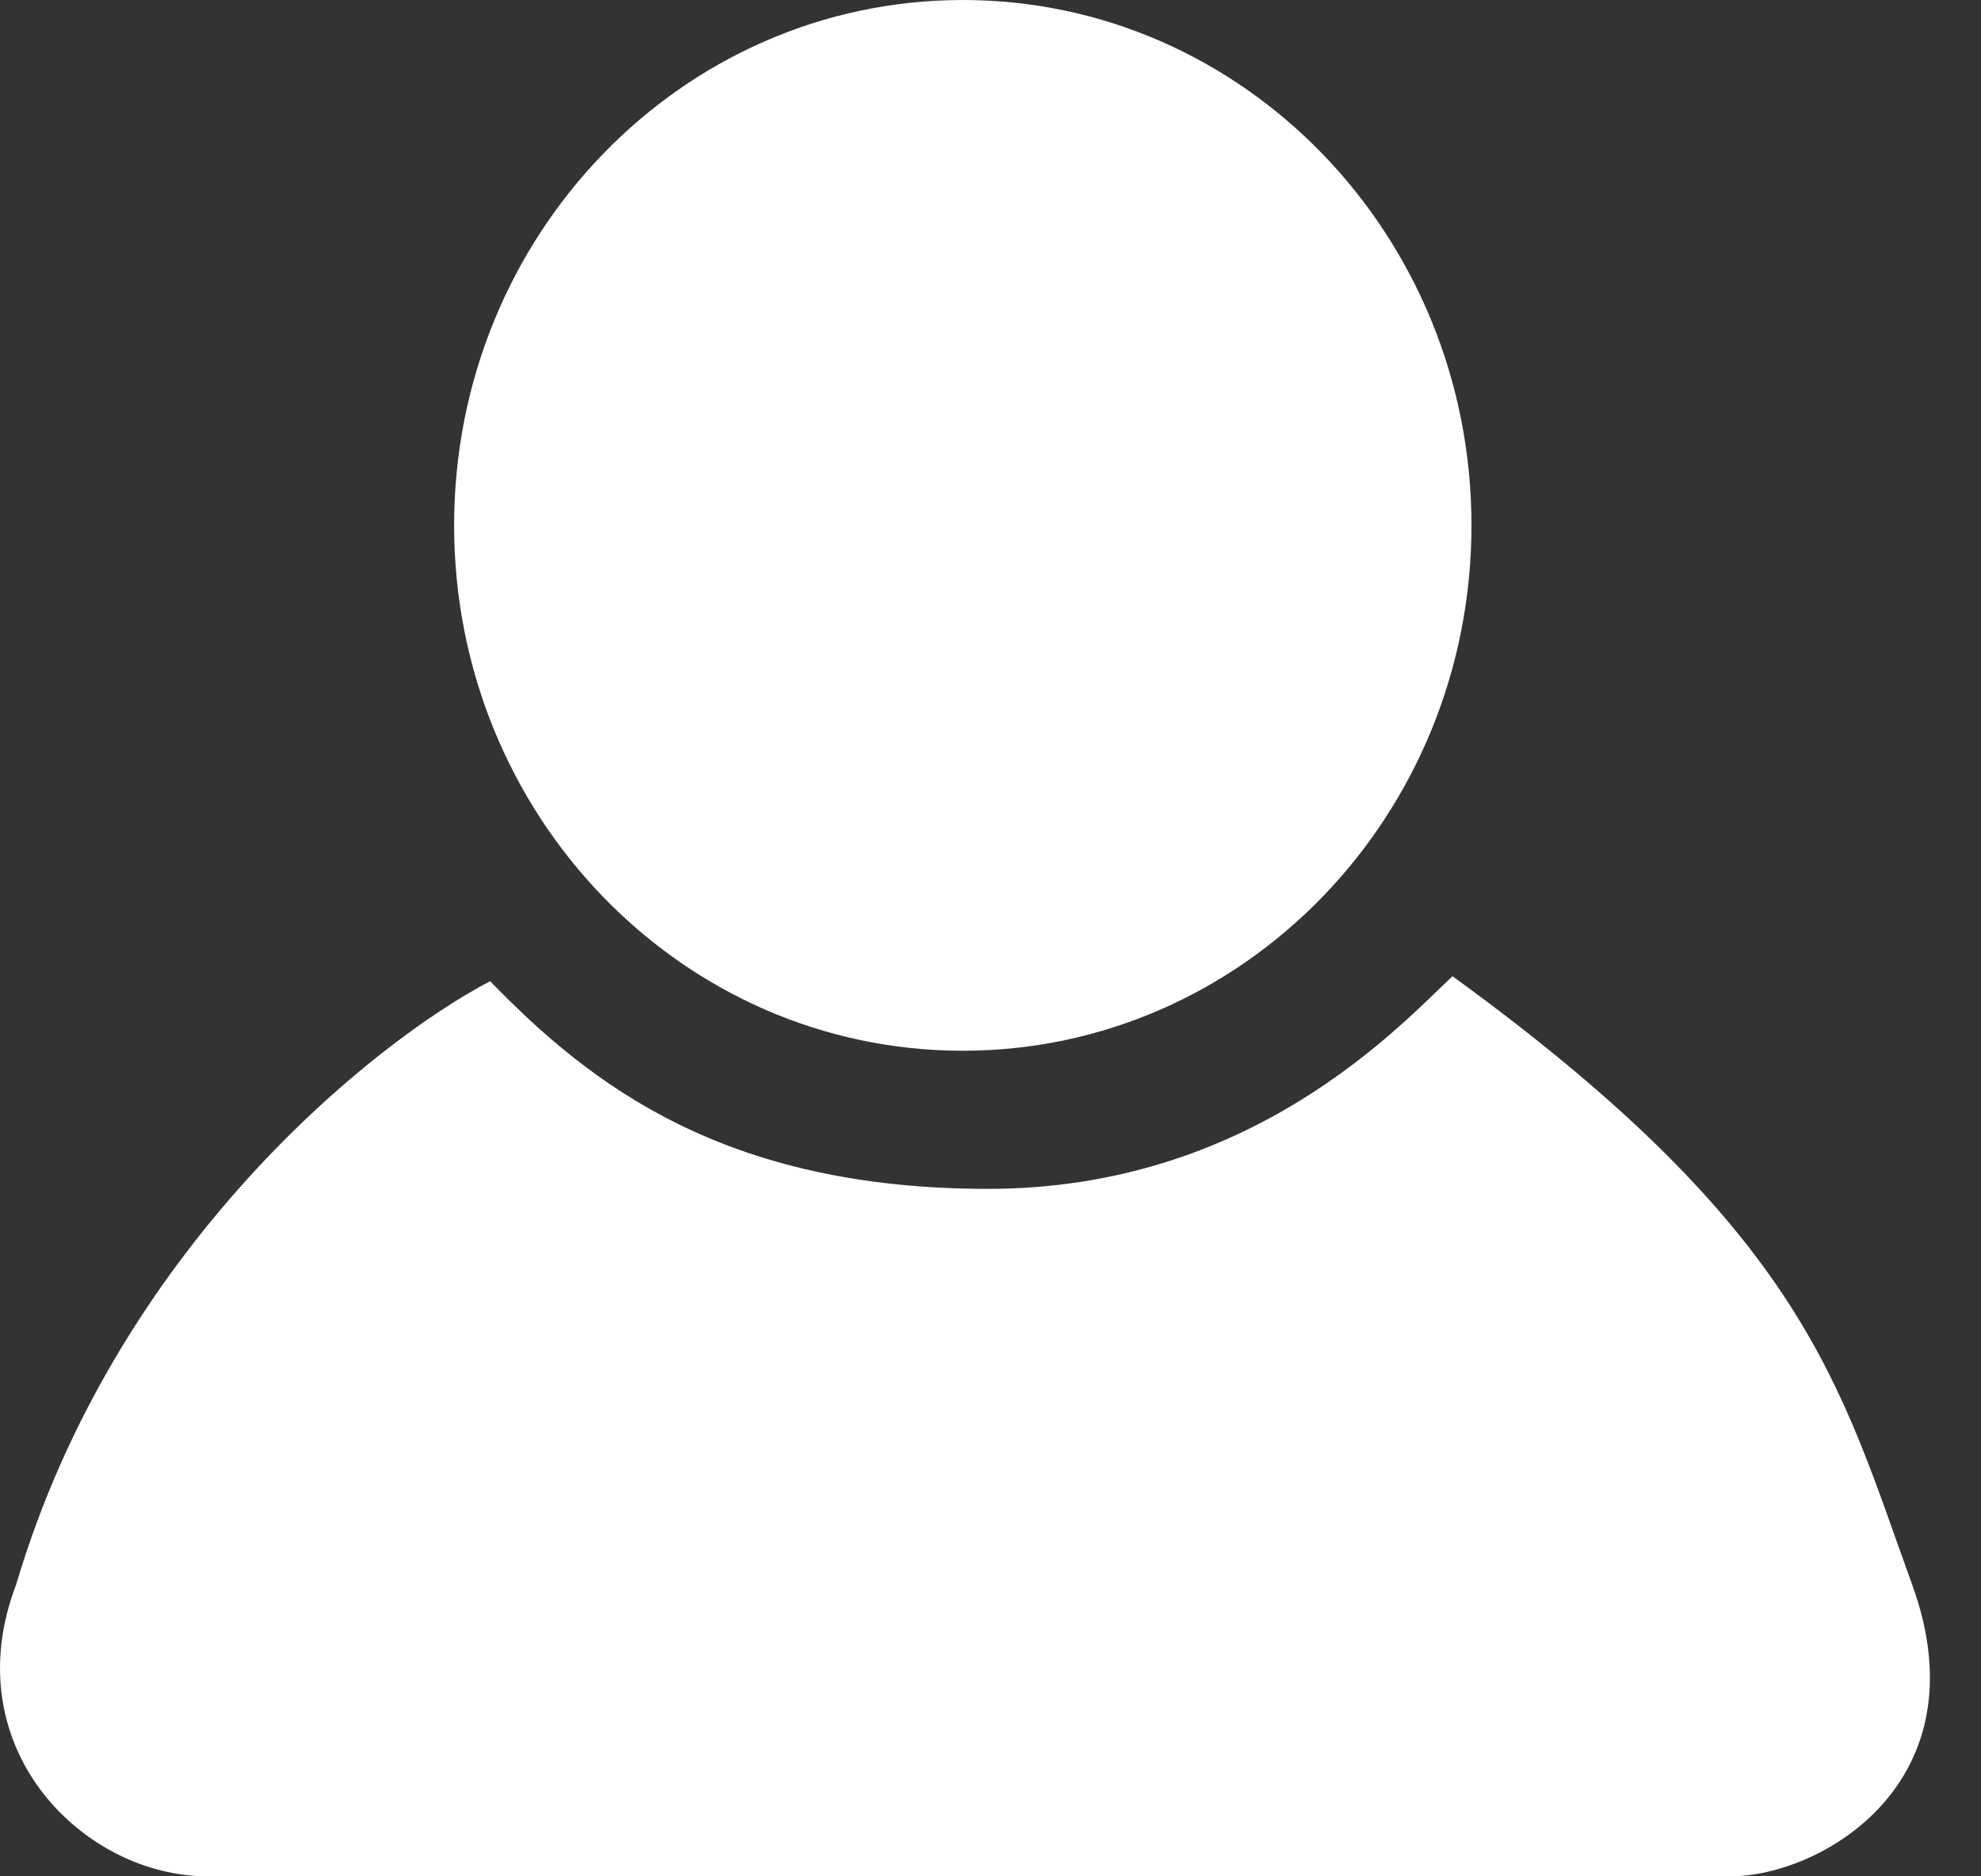 <svg width="38" height="36" viewBox="0 0 38 36" fill="none" xmlns="http://www.w3.org/2000/svg">
<rect x="0" y="0" width="38" height="36" fill="#333333" stroke="none"/>
<path d="M28.226 10.08C28.226 15.647 23.857 20.16 18.468 20.16C13.079 20.16 8.711 15.647 8.711 10.08C8.711 4.513 13.079 0 18.468 0C23.857 0 28.226 4.513 28.226 10.08Z" fill="white"/>
<path d="M0.31 30.401C2.22 23.949 7.167 19.995 9.402 18.825C11.331 20.817 13.902 22.81 18.953 22.81C24.005 22.81 26.852 19.678 27.862 18.73C34.658 23.664 35.301 26.606 36.679 30.401C38.056 34.197 34.934 36 33.189 36H3.983C1.595 36 -0.884 33.533 0.31 30.401Z" fill="white"/>
</svg>
